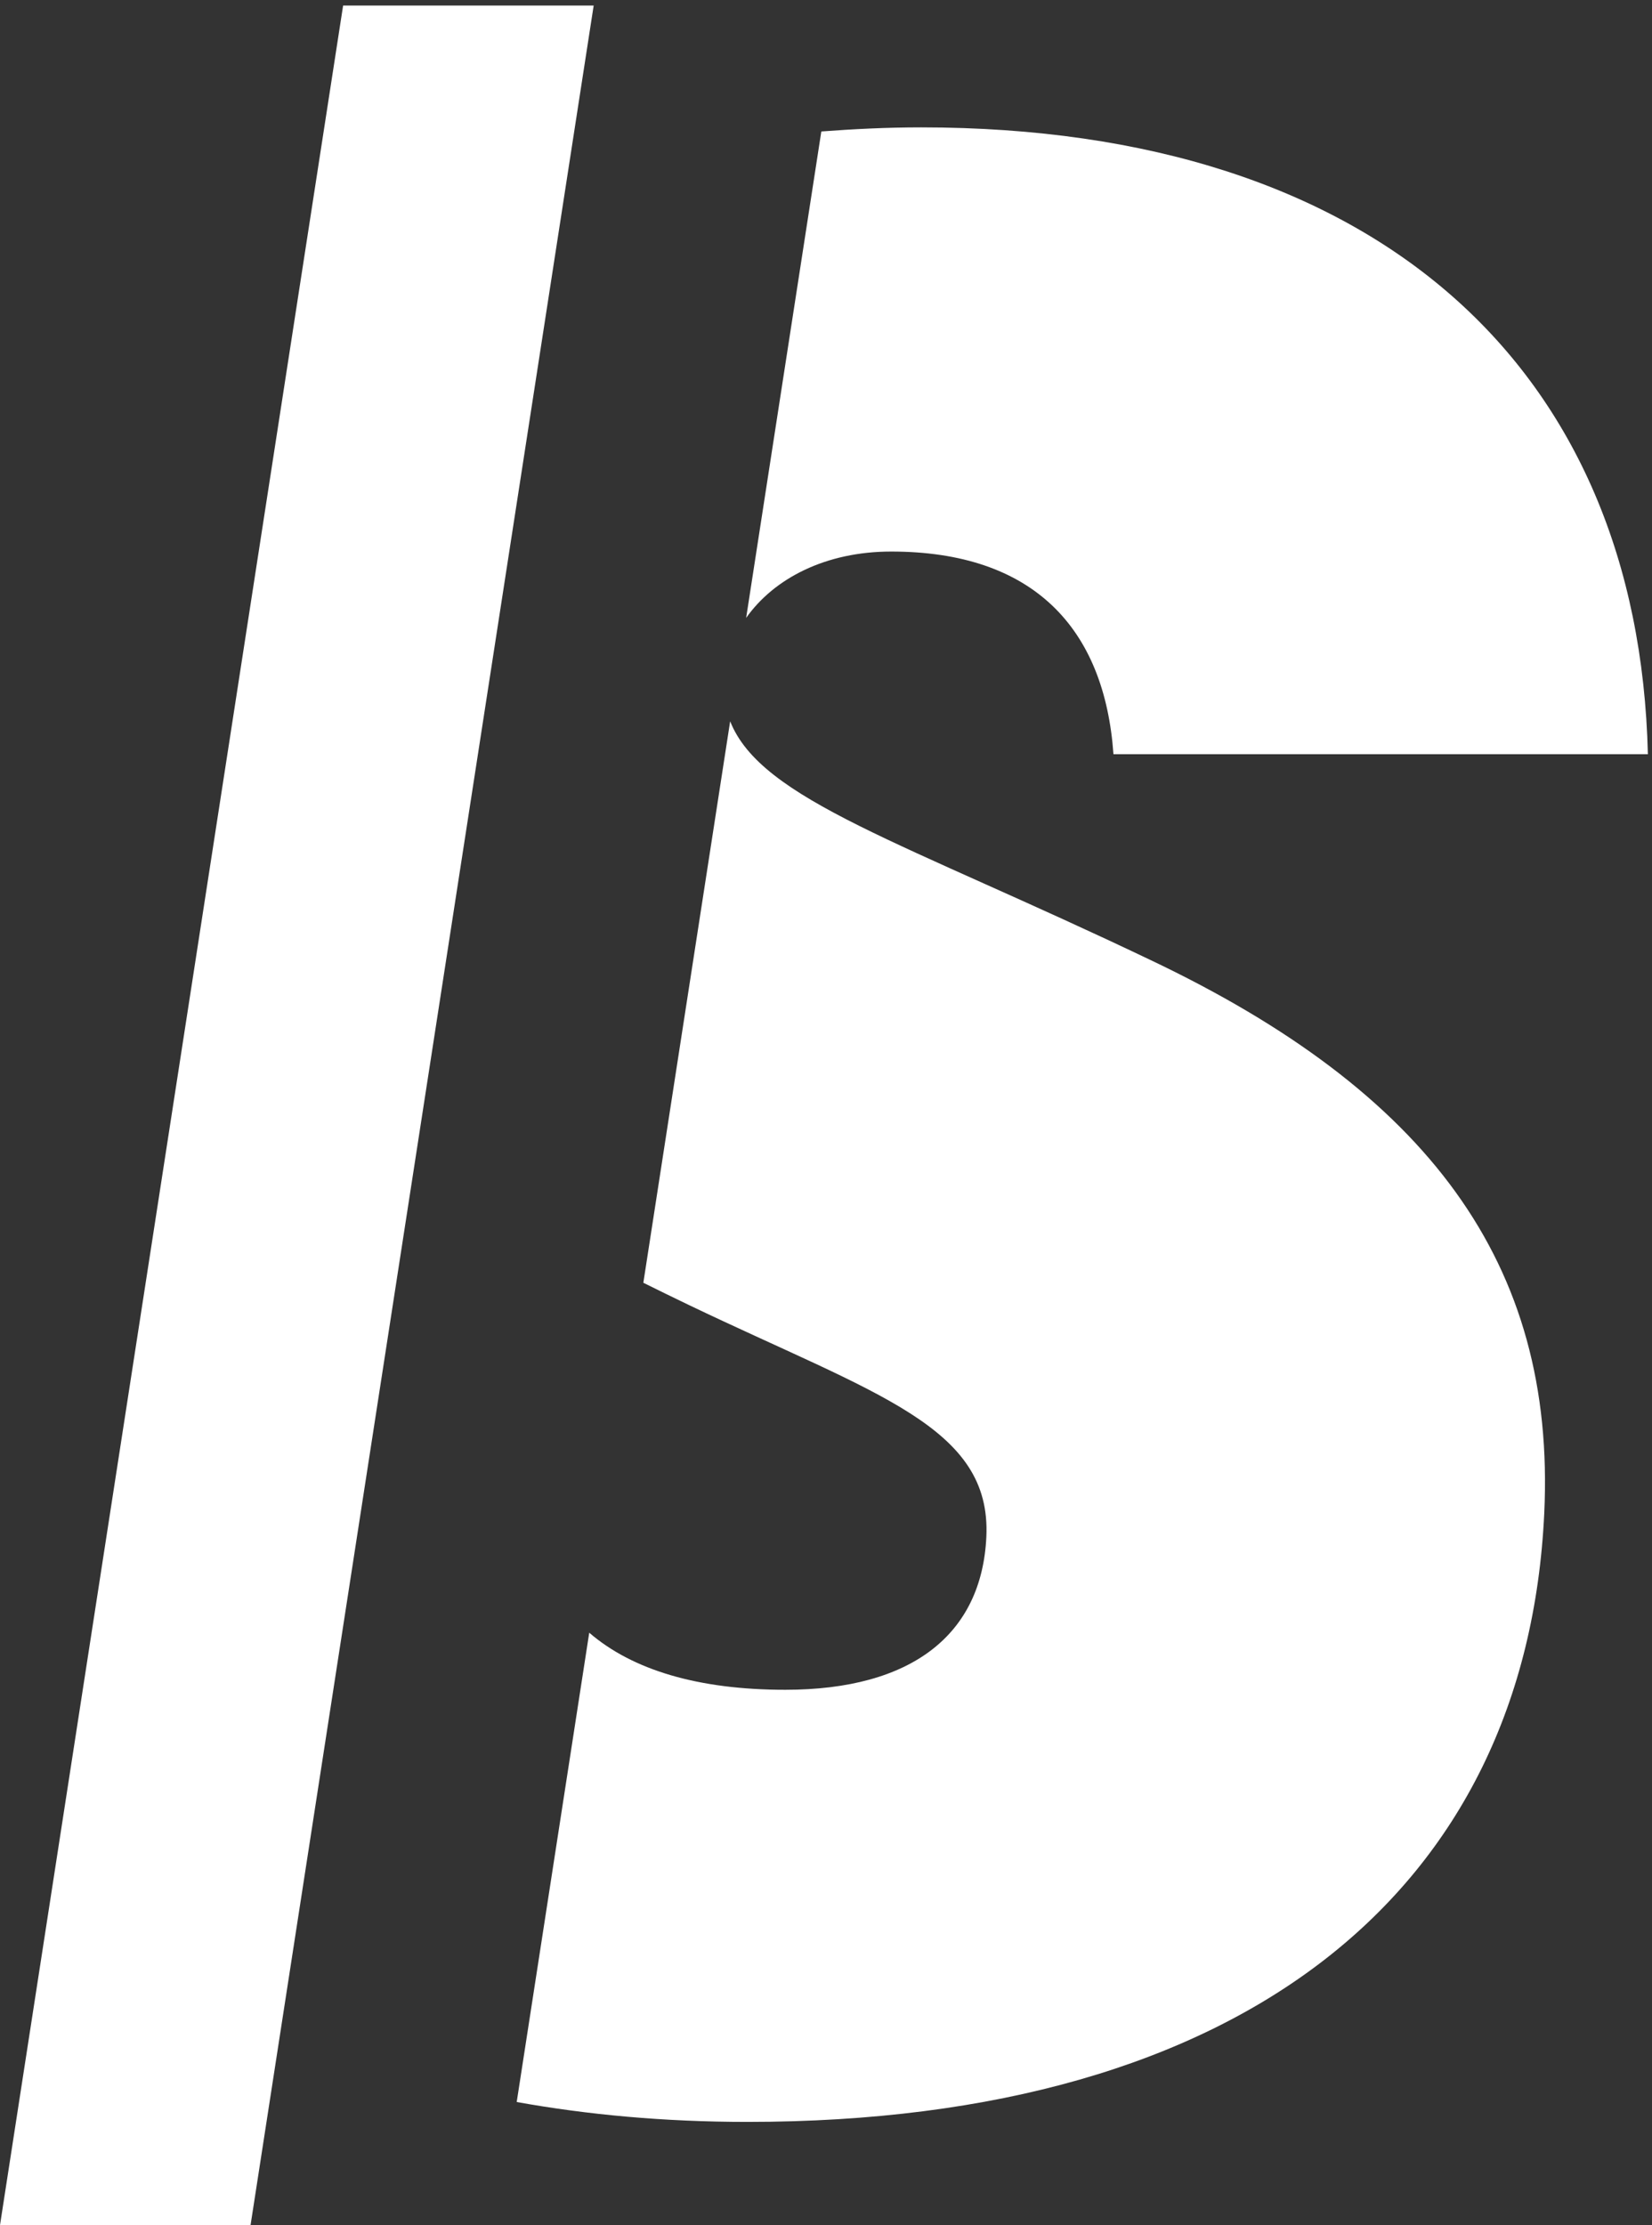 <?xml version="1.0" encoding="UTF-8" standalone="no"?>
<!-- Created with Inkscape (http://www.inkscape.org/) -->

<svg
   version="1.1"
   id="svg1"
   width="107.552"
   height="144.817"
   viewBox="0 0 107.552 144.817"
   xmlns="http://www.w3.org/2000/svg"
   xmlns:svg="http://www.w3.org/2000/svg">
  <rect x="0" y="0" width="107.552" height="144.817" fill="#333333" stroke="none"/>
  <defs
     id="defs1" />
  <g
     id="g1"
     transform="translate(0,0.004)">
    <g
       id="group-R5">
      <path
         id="path2"
         d="m 365.242,786.488 c 13.613,19.258 38.836,32.465 71,32.465 69.387,0 104.414,-37.285 108.801,-99.176 H 806.641 C 802.16,908.023 674.824,1026.52 450.93,1026.52 c -16.875,0 -33.067,-0.81 -48.887,-2 L 365.242,786.488"
         style="fill:#ffffff;fill-opacity:1;fill-rule:nonzero;stroke:none"
         transform="matrix(0.133,0,0,-0.133,0,144.813)" />
      <path
         id="path3"
         d="m 563.098,619.109 c -121.18,57.856 -190.52,78.313 -205.68,116.782 l -42.496,-274.75 c 7.363,-3.633 14.68,-7.258 22.379,-10.926 91.625,-43.852 148.082,-59.328 145.523,-113.457 -2.258,-47.707 -36.398,-74.789 -98.445,-74.789 -42.461,0 -74.731,9.629 -95.941,27.929 L 252.93,60.25 c 34.597,-6.211 72.039,-9.73 112.925,-9.73 243.356,0 381.356,113.46 390.063,297.836 5.793,122.477 -57.156,206.29 -192.82,270.754"
         style="fill:#ffffff;fill-opacity:1;fill-rule:nonzero;stroke:none"
         transform="matrix(0.133,0,0,-0.133,0,144.813)" />
      <path
         id="path4"
         d="M 167.957,1086.13 0,0 H 122.648 L 290.605,1086.13 H 167.957"
         style="fill:#ffffff;fill-opacity:1;fill-rule:nonzero;stroke:none"
         transform="matrix(0.133,0,0,-0.133,0,144.813)" />
    </g>
  </g>
</svg>
